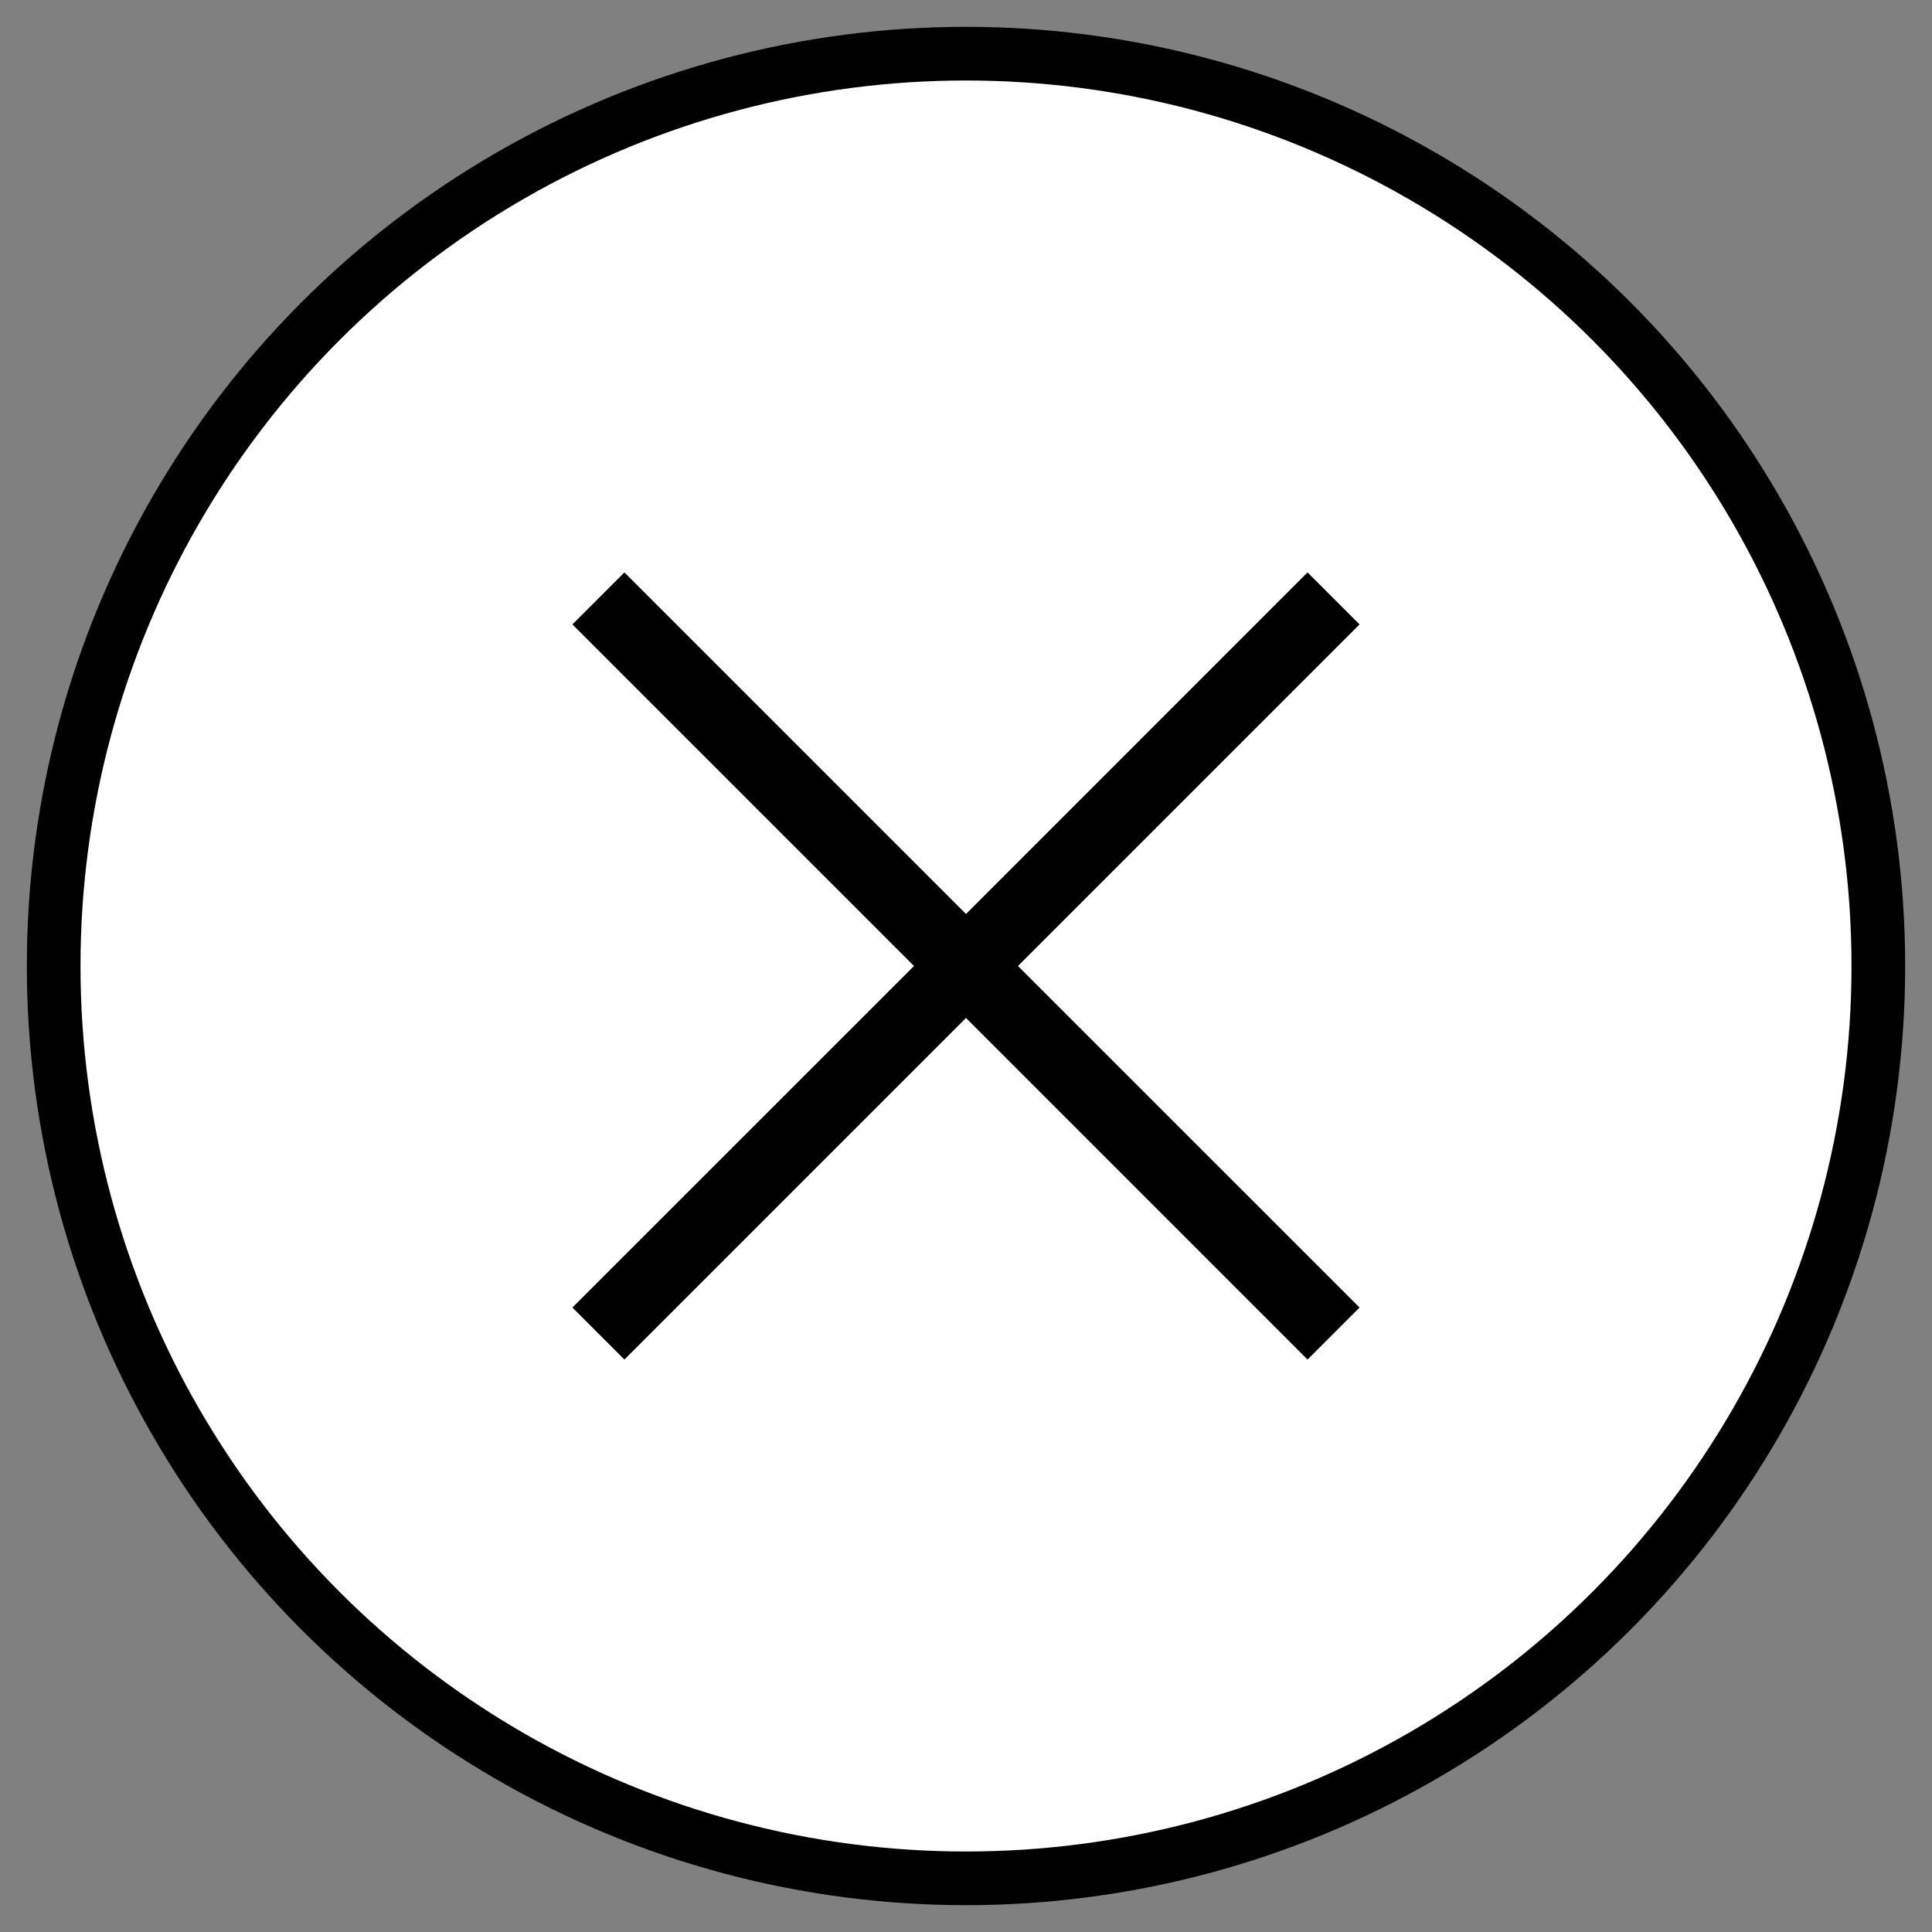 <svg viewBox="0 0 36 36" fill="none" xmlns="http://www.w3.org/2000/svg">
  <rect x="0" y="0" width="36" height="36" fill="#808080" stroke="none"/>
  <circle
    cx="18"
    cy="18"
    r="17"
    fill="white"
    stroke="black"
    strokeWidth="2"
  />
  <path
    d="M25.333 11.635L24.364 10.666L18 17.031L11.635 10.666L10.666 11.635L17.031 18L10.666 24.364L11.635 25.333L18 18.968L24.364 25.333L25.333 24.364L18.968 18L25.333 11.635Z"
    fill="black"
  />
</svg>